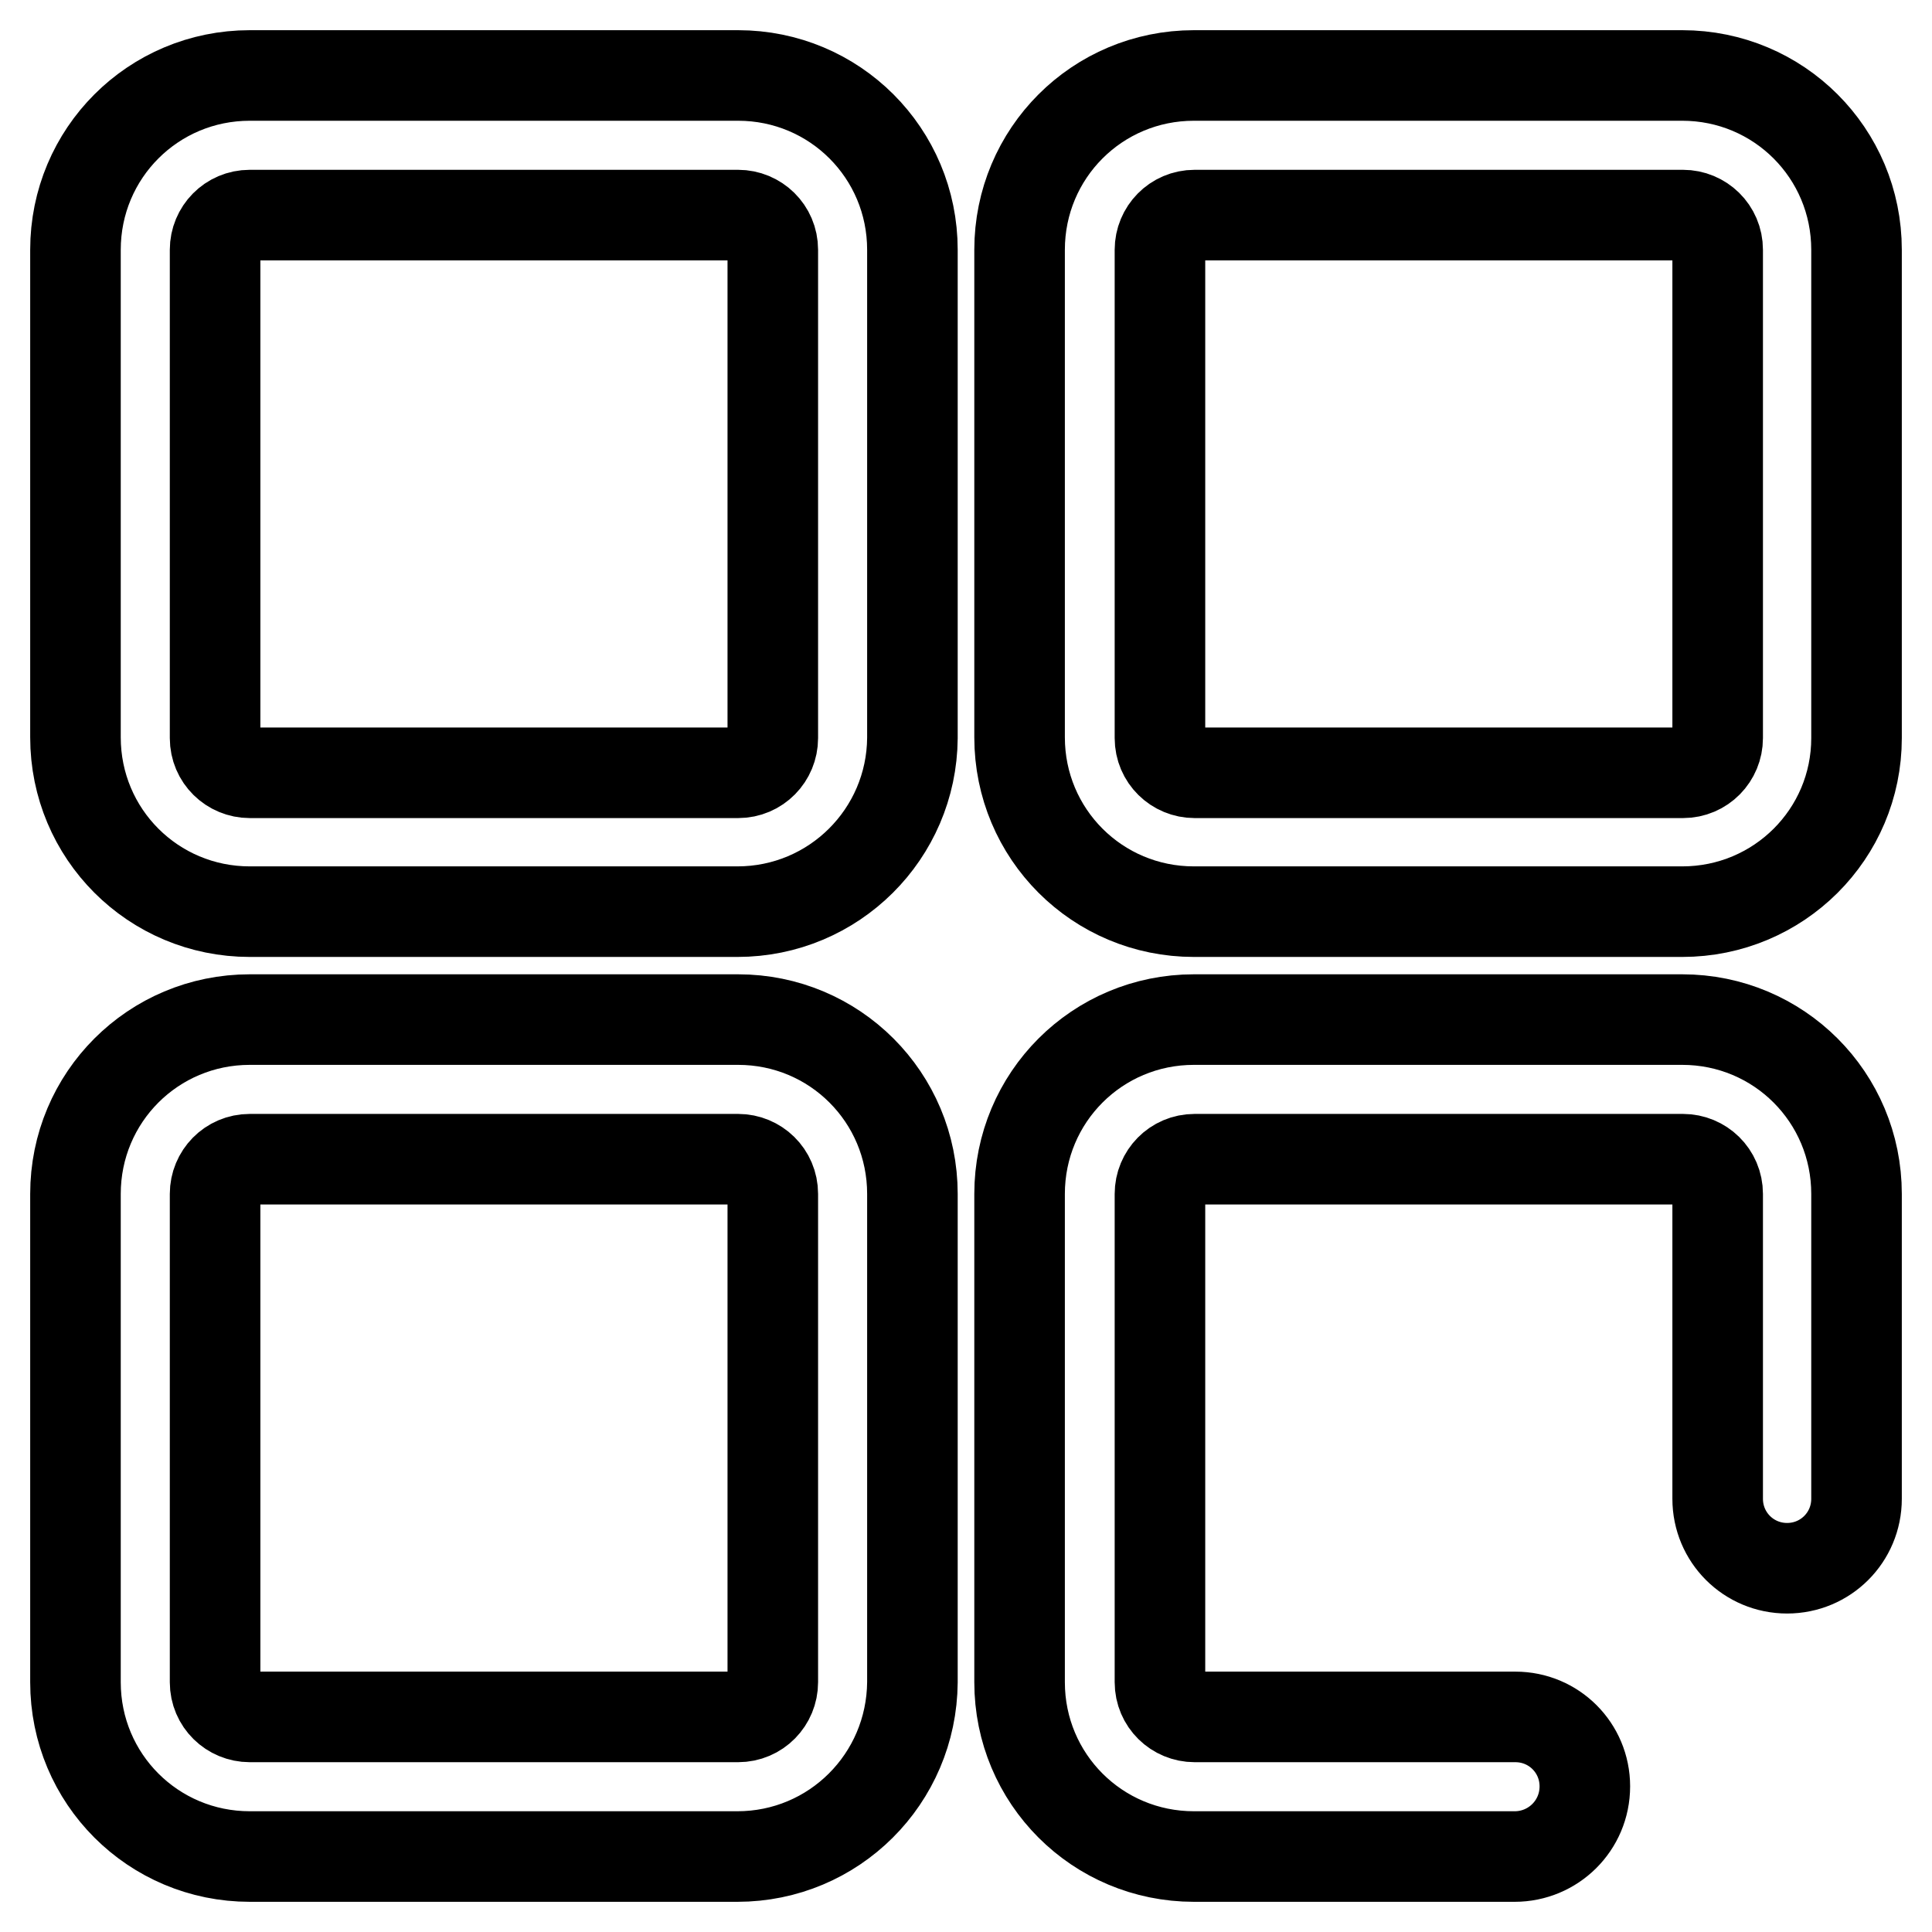 <?xml version="1.0" encoding="utf-8"?>
<!-- Svg Vector Icons : http://www.onlinewebfonts.com/icon -->
<!DOCTYPE svg PUBLIC "-//W3C//DTD SVG 1.1//EN" "http://www.w3.org/Graphics/SVG/1.1/DTD/svg11.dtd">
<svg version="1.1" xmlns="http://www.w3.org/2000/svg" xmlns:xlink="http://www.w3.org/1999/xlink" x="0px" y="0px" viewBox="0 0 256 256" enable-background="new 0 0 256 256" xml:space="preserve">
<g> <path stroke-width="12" fill-opacity="0" stroke="#000000"  d="M97.7,120.8H33.1c-12.8,0-23.1-10.3-23.1-23.1V33.1C10,20.3,20.3,10,33.1,10h64.7 c12.8,0,23.1,10.3,23.1,23.1v64.7C120.8,110.5,110.5,120.8,97.7,120.8z M33.1,28.5c-2.6,0-4.6,2.1-4.6,4.6l0,0v64.7 c0,2.6,2.1,4.6,4.6,4.6h64.7c2.6,0,4.6-2.1,4.6-4.6V33.1c0-2.6-2.1-4.6-4.6-4.6H33.1z M222.9,120.8h-64.7 c-12.8,0-23.1-10.3-23.1-23.1V33.1c0-12.8,10.3-23.1,23.1-23.1h64.7c12.8,0,23.1,10.3,23.1,23.1v64.7 C246,110.5,235.7,120.8,222.9,120.8z M158.3,28.5c-2.6,0-4.6,2.1-4.6,4.6v64.7c0,2.6,2.1,4.6,4.6,4.6h64.7c2.6,0,4.6-2.1,4.6-4.6 V33.1c0-2.6-2.1-4.6-4.6-4.6H158.3z M97.7,246H33.1C20.3,246,10,235.7,10,222.9v-64.7c0-12.8,10.3-23.1,23.1-23.1h64.7 c12.8,0,23.1,10.3,23.1,23.1v64.7C120.8,235.7,110.5,246,97.7,246z M33.1,153.6c-2.6,0-4.6,2.1-4.6,4.6v64.7c0,2.6,2.1,4.6,4.6,4.6 h64.7c2.6,0,4.6-2.1,4.6-4.6v-64.7c0-2.6-2.1-4.6-4.6-4.6H33.1z M200.7,246h-42.5c-12.8,0-23.1-10.3-23.1-23.1v-64.7 c0-12.8,10.3-23.1,23.1-23.1h64.7c12.8,0,23.1,10.3,23.1,23.1v40.4c0,5.1-4.1,9.2-9.2,9.2c-5.1,0-9.2-4.1-9.2-9.2v-40.4 c0-2.6-2.1-4.6-4.6-4.6h-64.7c-2.6,0-4.6,2.1-4.6,4.6v64.7c0,2.6,2.1,4.6,4.6,4.6h42.5c5.1,0,9.2,4.1,9.2,9.2 C210,241.9,205.8,246,200.7,246z"/></g>
</svg>